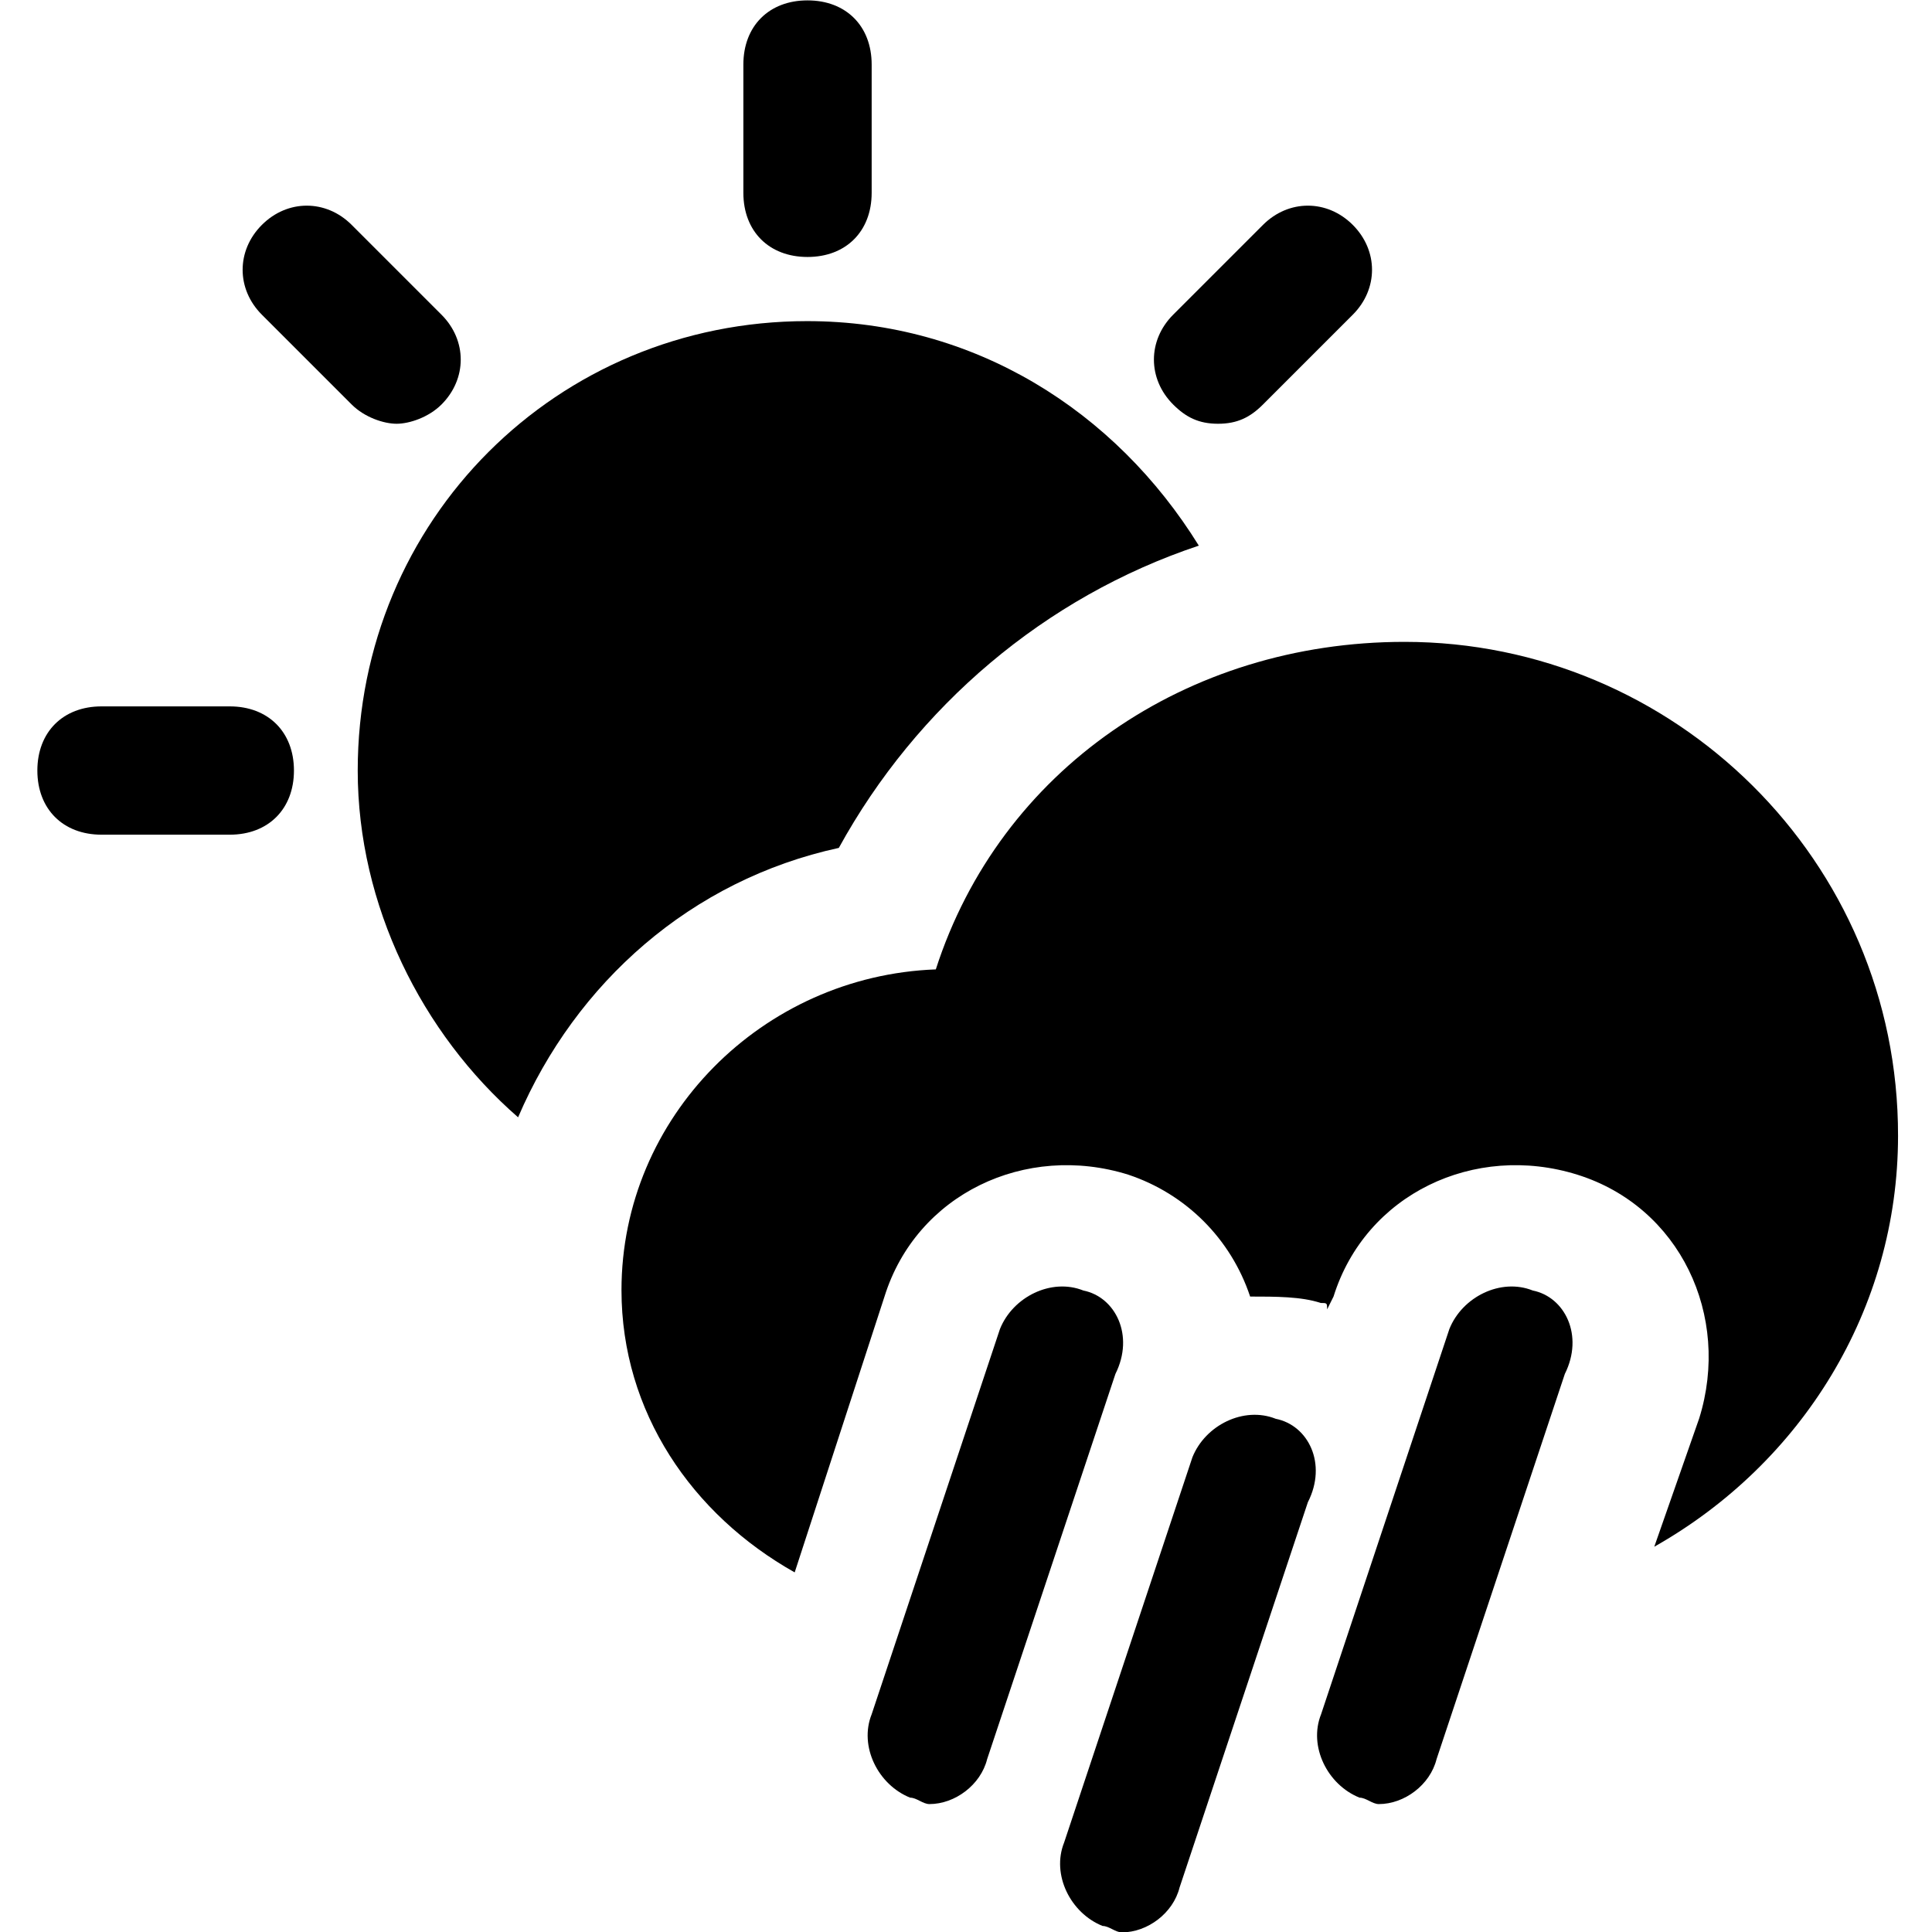 <?xml version="1.0" encoding="utf-8"?>
<!-- Generator: Adobe Illustrator 23.0.3, SVG Export Plug-In . SVG Version: 6.00 Build 0)  -->
<svg version="1.1" id="Layer_1" xmlns="http://www.w3.org/2000/svg" xmlns:xlink="http://www.w3.org/1999/xlink" x="0px" y="0px"
	 viewBox="0 0 512 512" style="enable-background:new 0 0 512 512;" xml:space="preserve">
<style type="text/css">
	.st0{fill:#000000;}
</style>
<g>
	<path class="st0" d="M60.9,187.2h-34c-10.2,0-17,6.8-17,17s6.8,17,17,17h34c10.2,0,17-6.8,17-17S71.1,187.2,60.9,187.2z"/>
	<path class="st0" d="M322.8,112.3c5.1,0,8.5-1.7,11.9-5.1l23.8-23.8c6.8-6.8,6.8-17,0-23.8s-17-6.8-23.8,0l-23.8,23.8
		c-6.8,6.8-6.8,17,0,23.8C314.3,110.6,317.7,112.3,322.8,112.3z"/>
	<path class="st0" d="M214,68.1c10.2,0,17-6.8,17-17v-34c0-10.2-6.8-17-17-17s-17,6.8-17,17v34C197,61.3,203.8,68.1,214,68.1z"/>
	<path class="st0" d="M117,107.2c6.8-6.8,6.8-17,0-23.8L93.2,59.6c-6.8-6.8-17-6.8-23.8,0s-6.8,17,0,23.8l23.8,23.8
		c3.4,3.4,8.5,5.1,11.9,5.1C108.5,112.3,113.6,110.6,117,107.2z"/>
	<path class="st0" d="M338.1,376c-8.5-3.4-18.7,1.7-22.1,10.2l-34,102.1c-3.4,8.5,1.7,18.7,10.2,22.1c1.7,0,3.4,1.7,5.1,1.7
		c6.8,0,13.6-5.1,15.3-11.9l34-102.1C351.8,387.9,346.7,377.7,338.1,376z"/>
	<path class="st0" d="M287.1,342c-8.5-3.4-18.7,1.7-22.1,10.2l-34,102.1c-3.4,8.5,1.7,18.7,10.2,22.1c1.7,0,3.4,1.7,5.1,1.7
		c6.8,0,13.6-5.1,15.3-11.9l34-102.1C300.7,353.9,295.6,343.7,287.1,342z"/>
	<path class="st0" d="M406.2,342c-8.5-3.4-18.7,1.7-22.1,10.2l-34,102.1c-3.4,8.5,1.7,18.7,10.2,22.1c1.7,0,3.4,1.7,5.1,1.7
		c6.8,0,13.6-5.1,15.3-11.9l34-102.1C419.8,353.9,414.7,343.7,406.2,342z"/>
	<path class="st0" d="M372.2,170.1c-57.8,0-107.2,34-124.2,86.8c-45.9,1.7-83.3,39.1-83.3,85c0,32.3,18.7,59.5,45.9,74.8l23.8-73.1
		c8.5-27.2,37.4-40.8,64.6-32.3c15.3,5.1,27.2,17,32.3,32.3c6.8,0,13.6,0,18.7,1.7c1.7,0,1.7,0,1.7,1.7l1.7-3.4
		c8.5-27.2,37.4-40.8,64.6-32.3s40.8,37.4,32.3,64.6l-11.9,34C477.5,387.8,503,347,503,301C503.1,228,443.6,170.1,372.2,170.1z"/>
	<path class="st0" d="M317.7,144.6c-22.1-35.7-59.5-59.5-103.8-59.5c-66.3,0-119.1,52.7-119.1,119.1c0,35.7,17,69.7,42.5,91.9
		c15.3-35.7,45.9-62.9,85-71.4C242.9,187.2,276.9,158.2,317.7,144.6z"/>
</g>
</svg>
